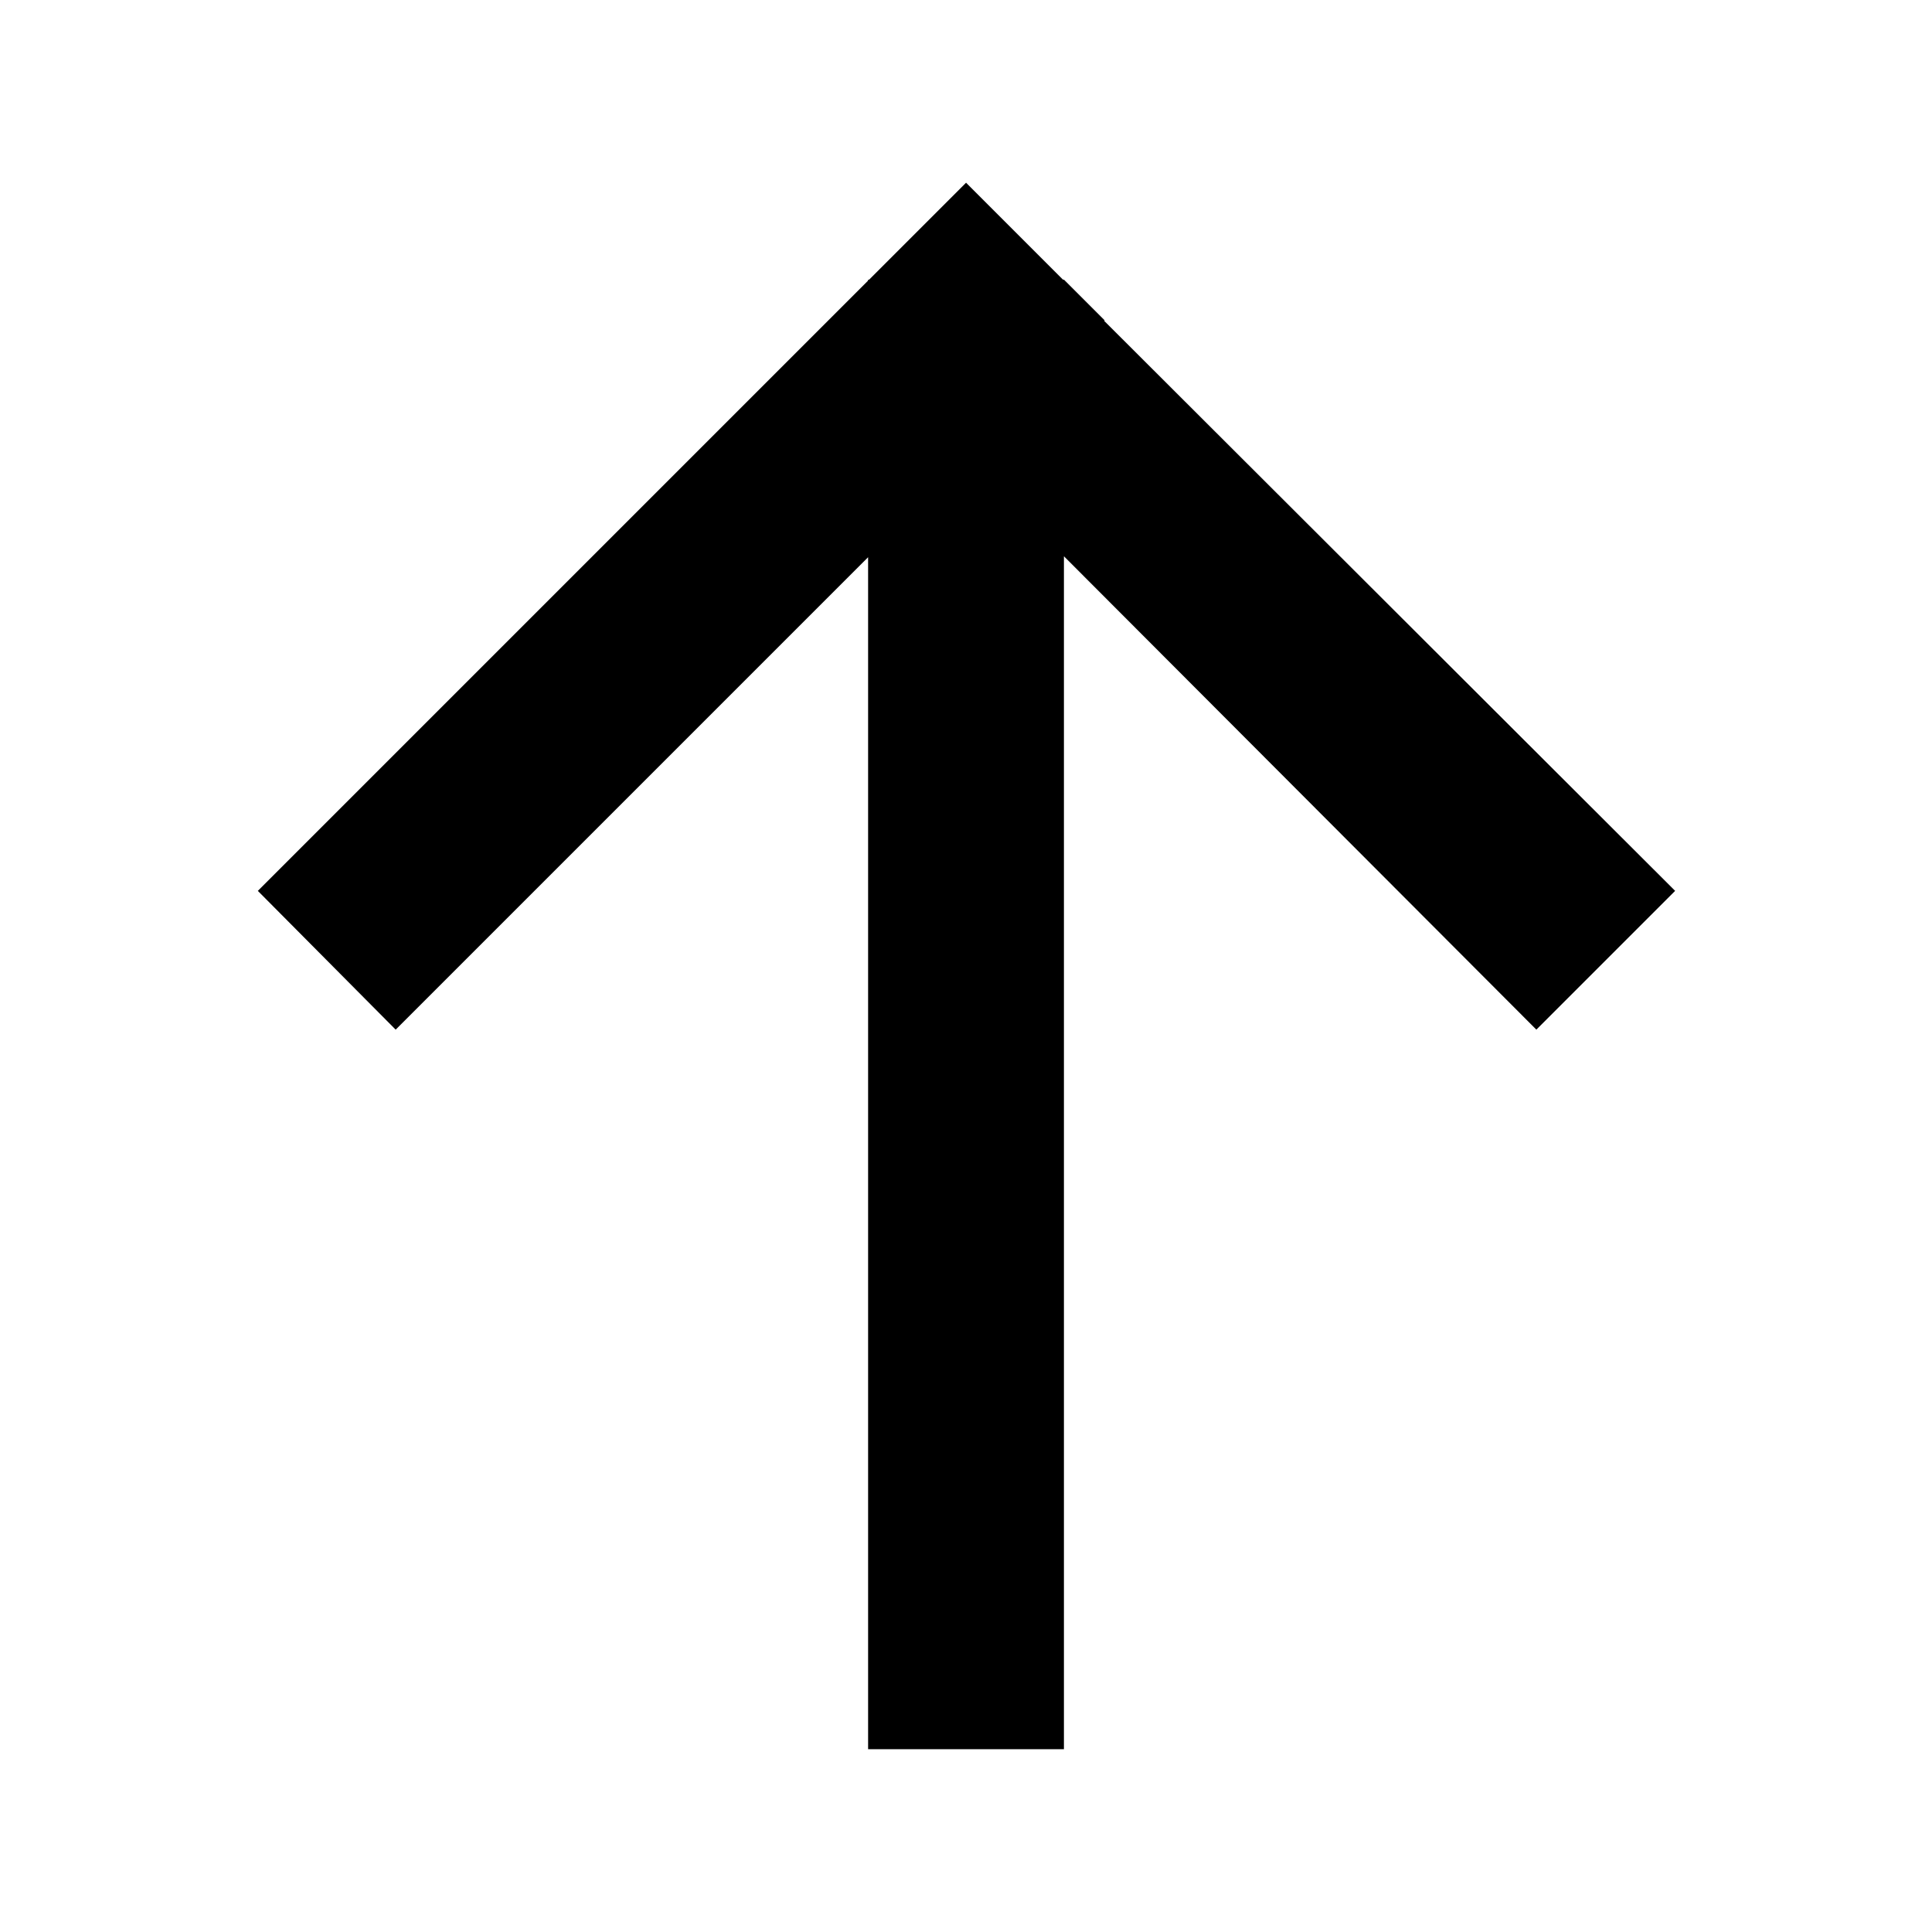 <?xml version="1.0" encoding="UTF-8"?>
<!-- Uploaded to: ICON Repo, www.svgrepo.com, Generator: ICON Repo Mixer Tools -->
<svg fill="#000000" width="800px" height="800px" version="1.1" viewBox="144 144 512 512" xmlns="http://www.w3.org/2000/svg">
 <path d="m374.05 218.12v0.25l-161.72 161.72 36.527 36.777 125.2-125.2v315.89h51.895v-316.14l125.2 125.45 36.777-36.777-151.39-151.14h0.254l-10.832-10.832h-0.254l-25.691-25.695-25.695 25.695z"/>
</svg>